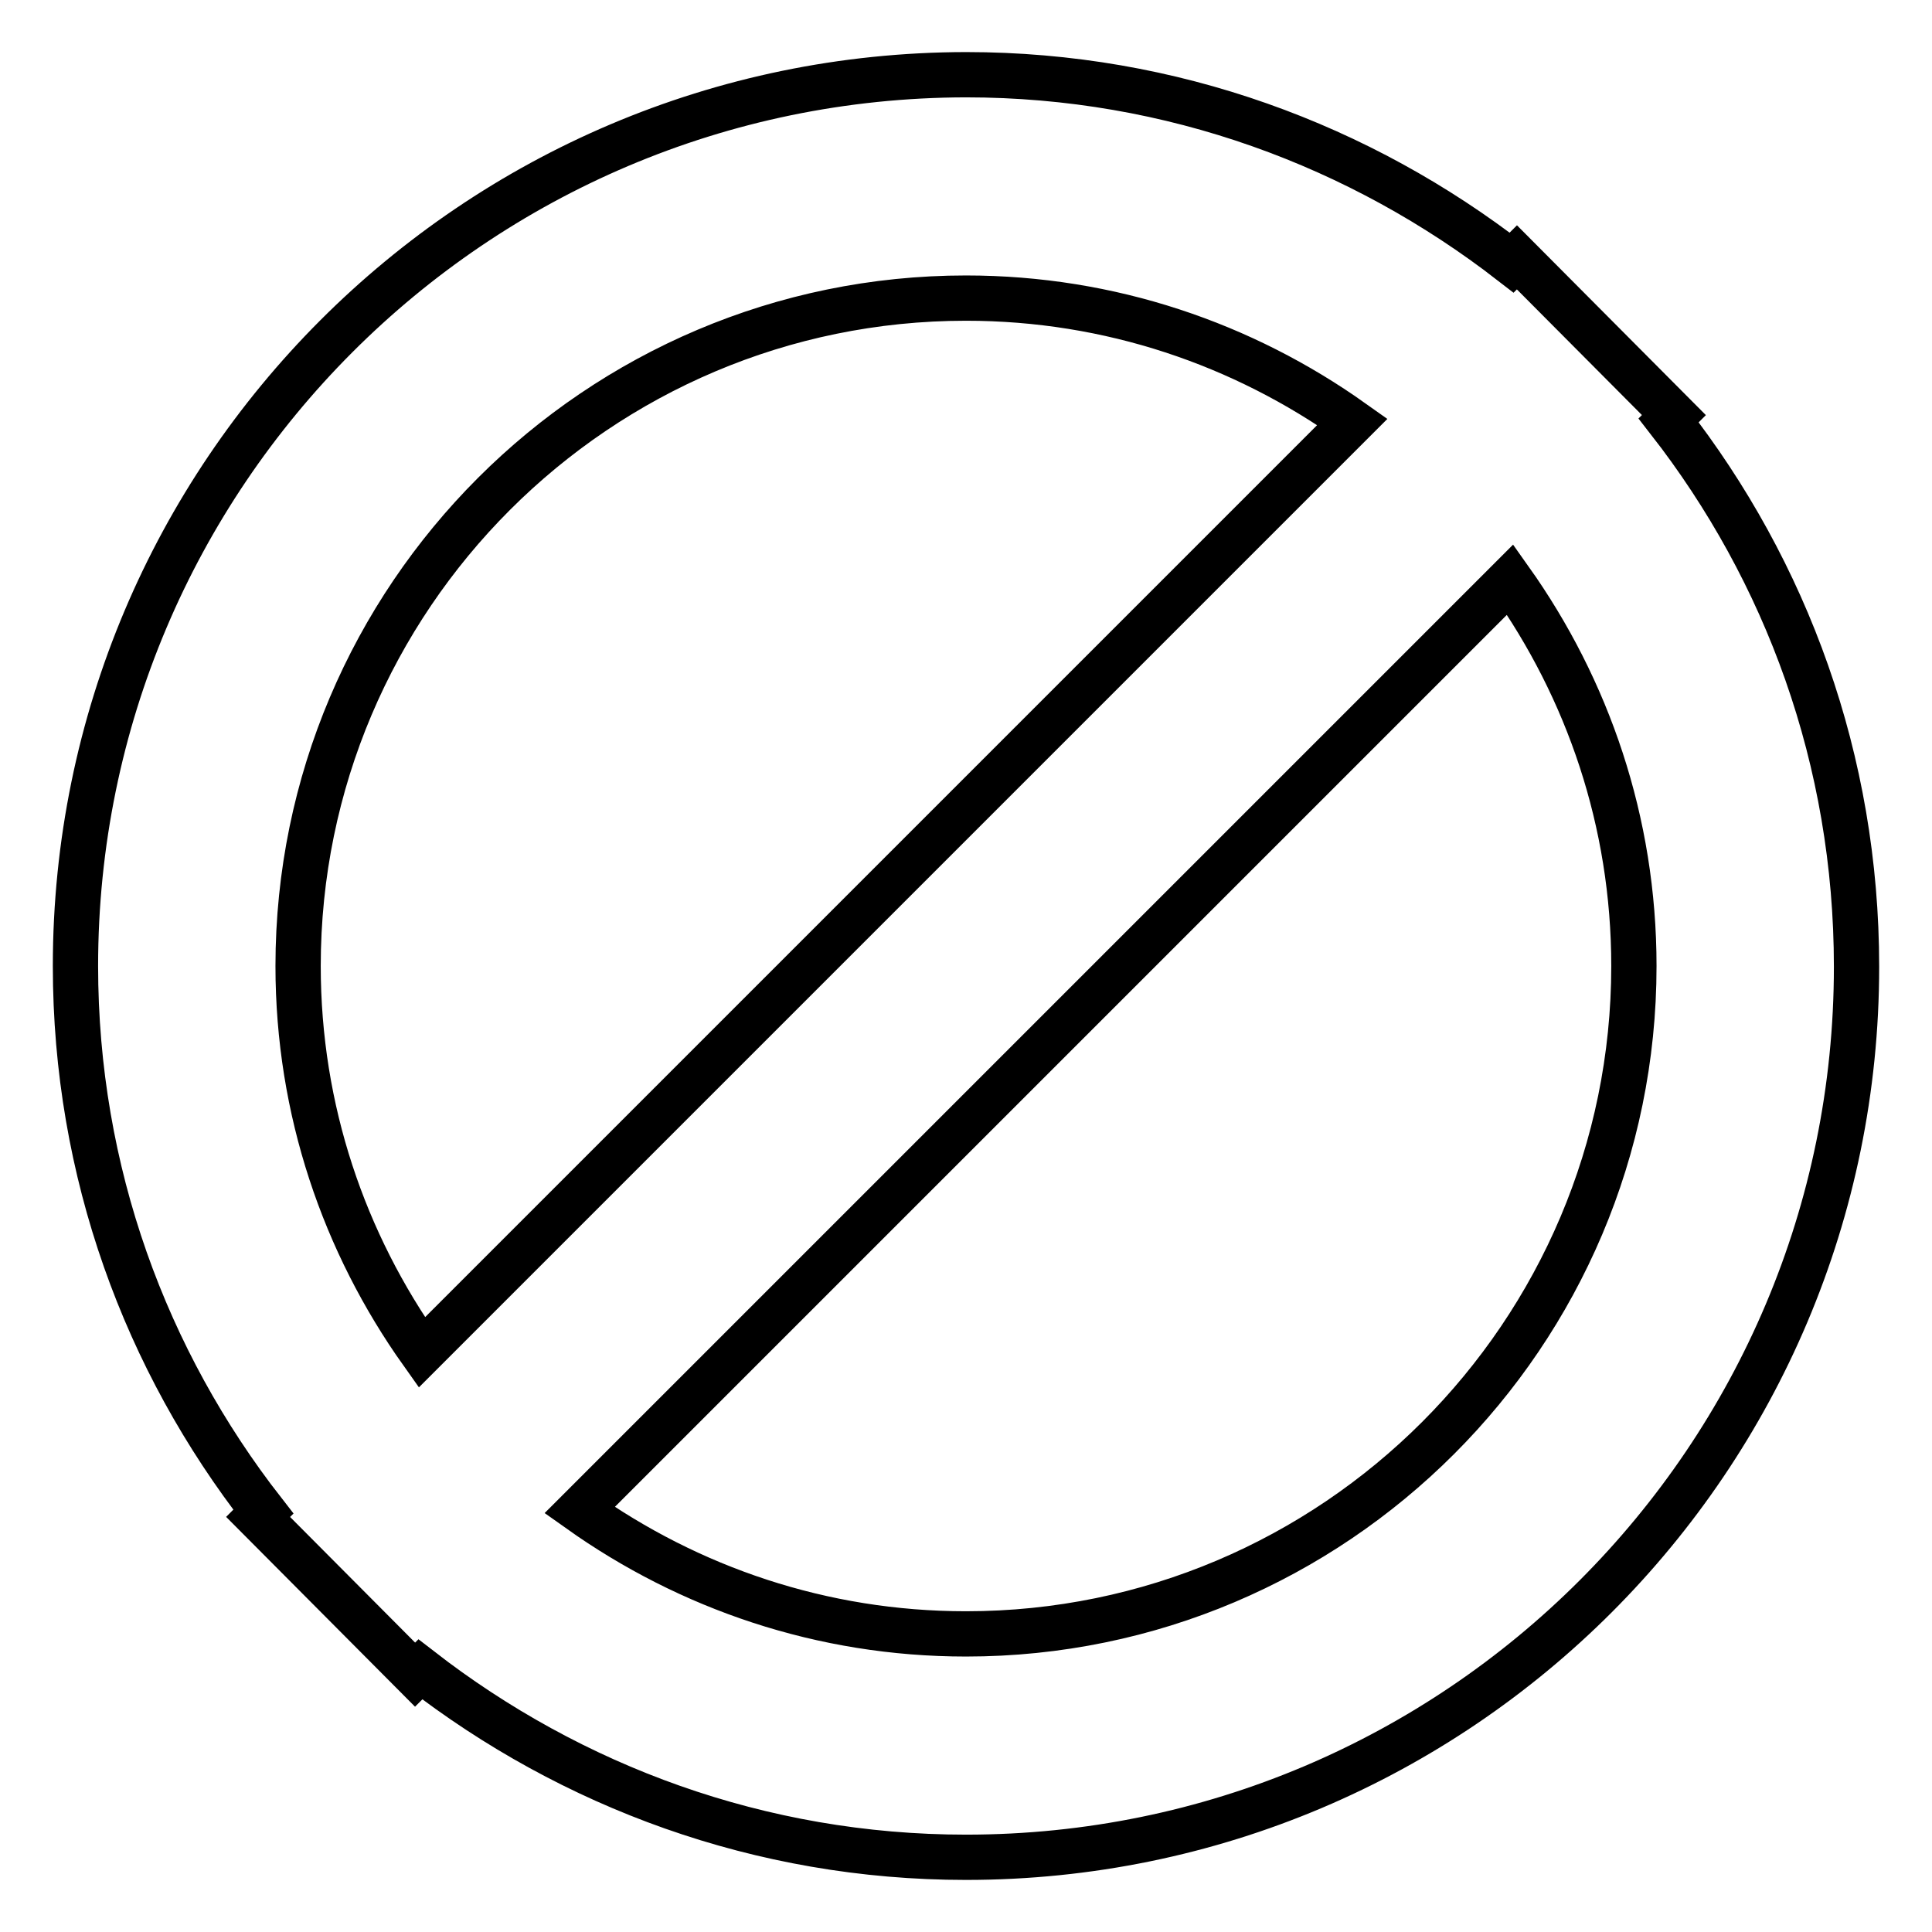 <?xml version="1.0" encoding="utf-8"?>
<!-- Svg Vector Icons : http://www.onlinewebfonts.com/icon -->
<!DOCTYPE svg PUBLIC "-//W3C//DTD SVG 1.1//EN" "http://www.w3.org/Graphics/SVG/1.1/DTD/svg11.dtd">
<svg version="1.1" xmlns="http://www.w3.org/2000/svg" xmlns:xlink="http://www.w3.org/1999/xlink" x="0px" y="0px" viewBox="0 0 256 256" enable-background="new 0 0 256 256" xml:space="preserve">
<g><g><path stroke-width="6" fill-opacity="0" stroke="#000000"  d="M221.1,55.7l0.7-0.7L201,34.1l-0.7,0.7c-20-15.5-45-24.9-72.3-24.9C62.8,10,10,62.9,10,128c0,27.3,9.3,52.3,24.9,72.3l-0.7,0.7L55,221.9l0.7-0.7c20,15.5,45,24.9,72.3,24.9c65.2,0,118-52.9,118-118C246,100.7,236.7,75.7,221.1,55.7z M39.5,128c0-48.8,39.7-88.5,88.5-88.5c19.1,0,36.7,6.1,51.2,16.4L55.9,179.2C45.6,164.7,39.5,147.1,39.5,128z M128,216.5c-19.1,0-36.7-6.1-51.2-16.4L200.1,76.8c10.3,14.5,16.4,32.1,16.4,51.2C216.5,176.8,176.8,216.5,128,216.5z"/></g></g>
</svg>